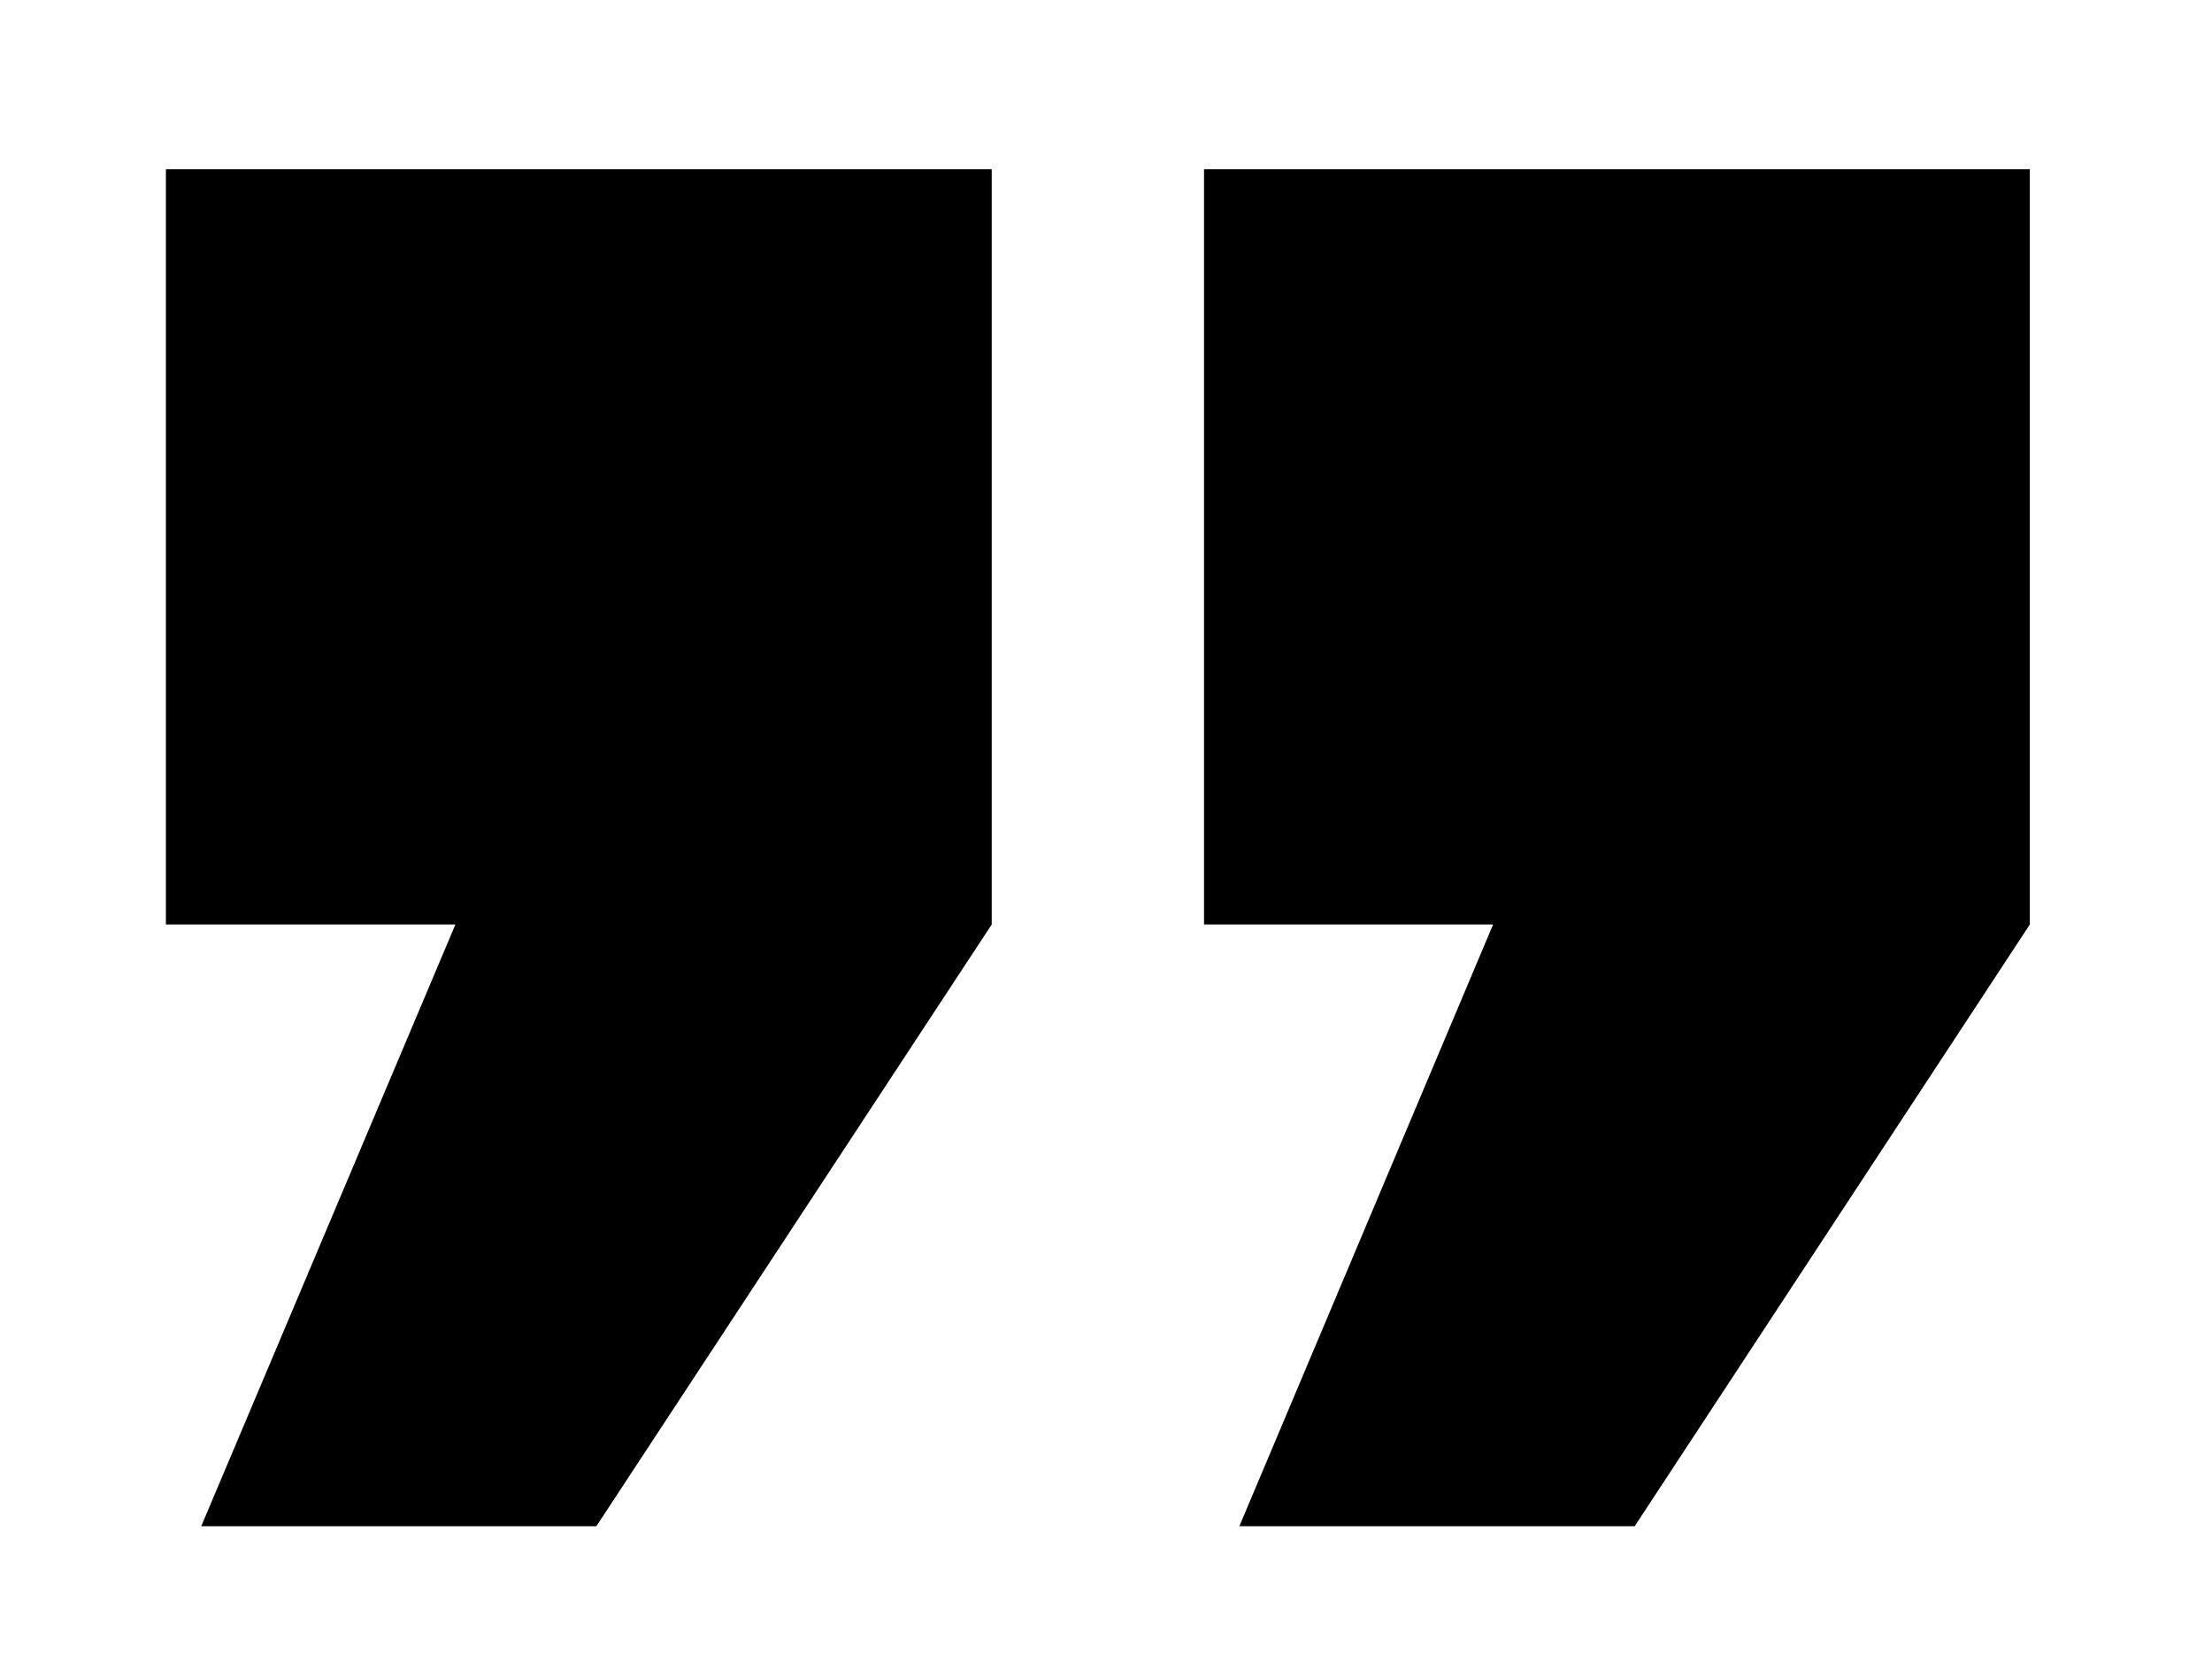 <?xml version="1.0" encoding="UTF-8"?>
<svg xmlns="http://www.w3.org/2000/svg" id="Laag_1" data-name="Laag 1" width="102" height="77" viewBox="0 0 102 77">
  <path d="M93.6,7.8V42.62L75.38,70.36H57.15l11.7-27.74H55.52V7.8Zm-47.87,0V42.62L27.5,70.36H9.28L21,42.62H7.65V7.8Z"></path>
</svg>
